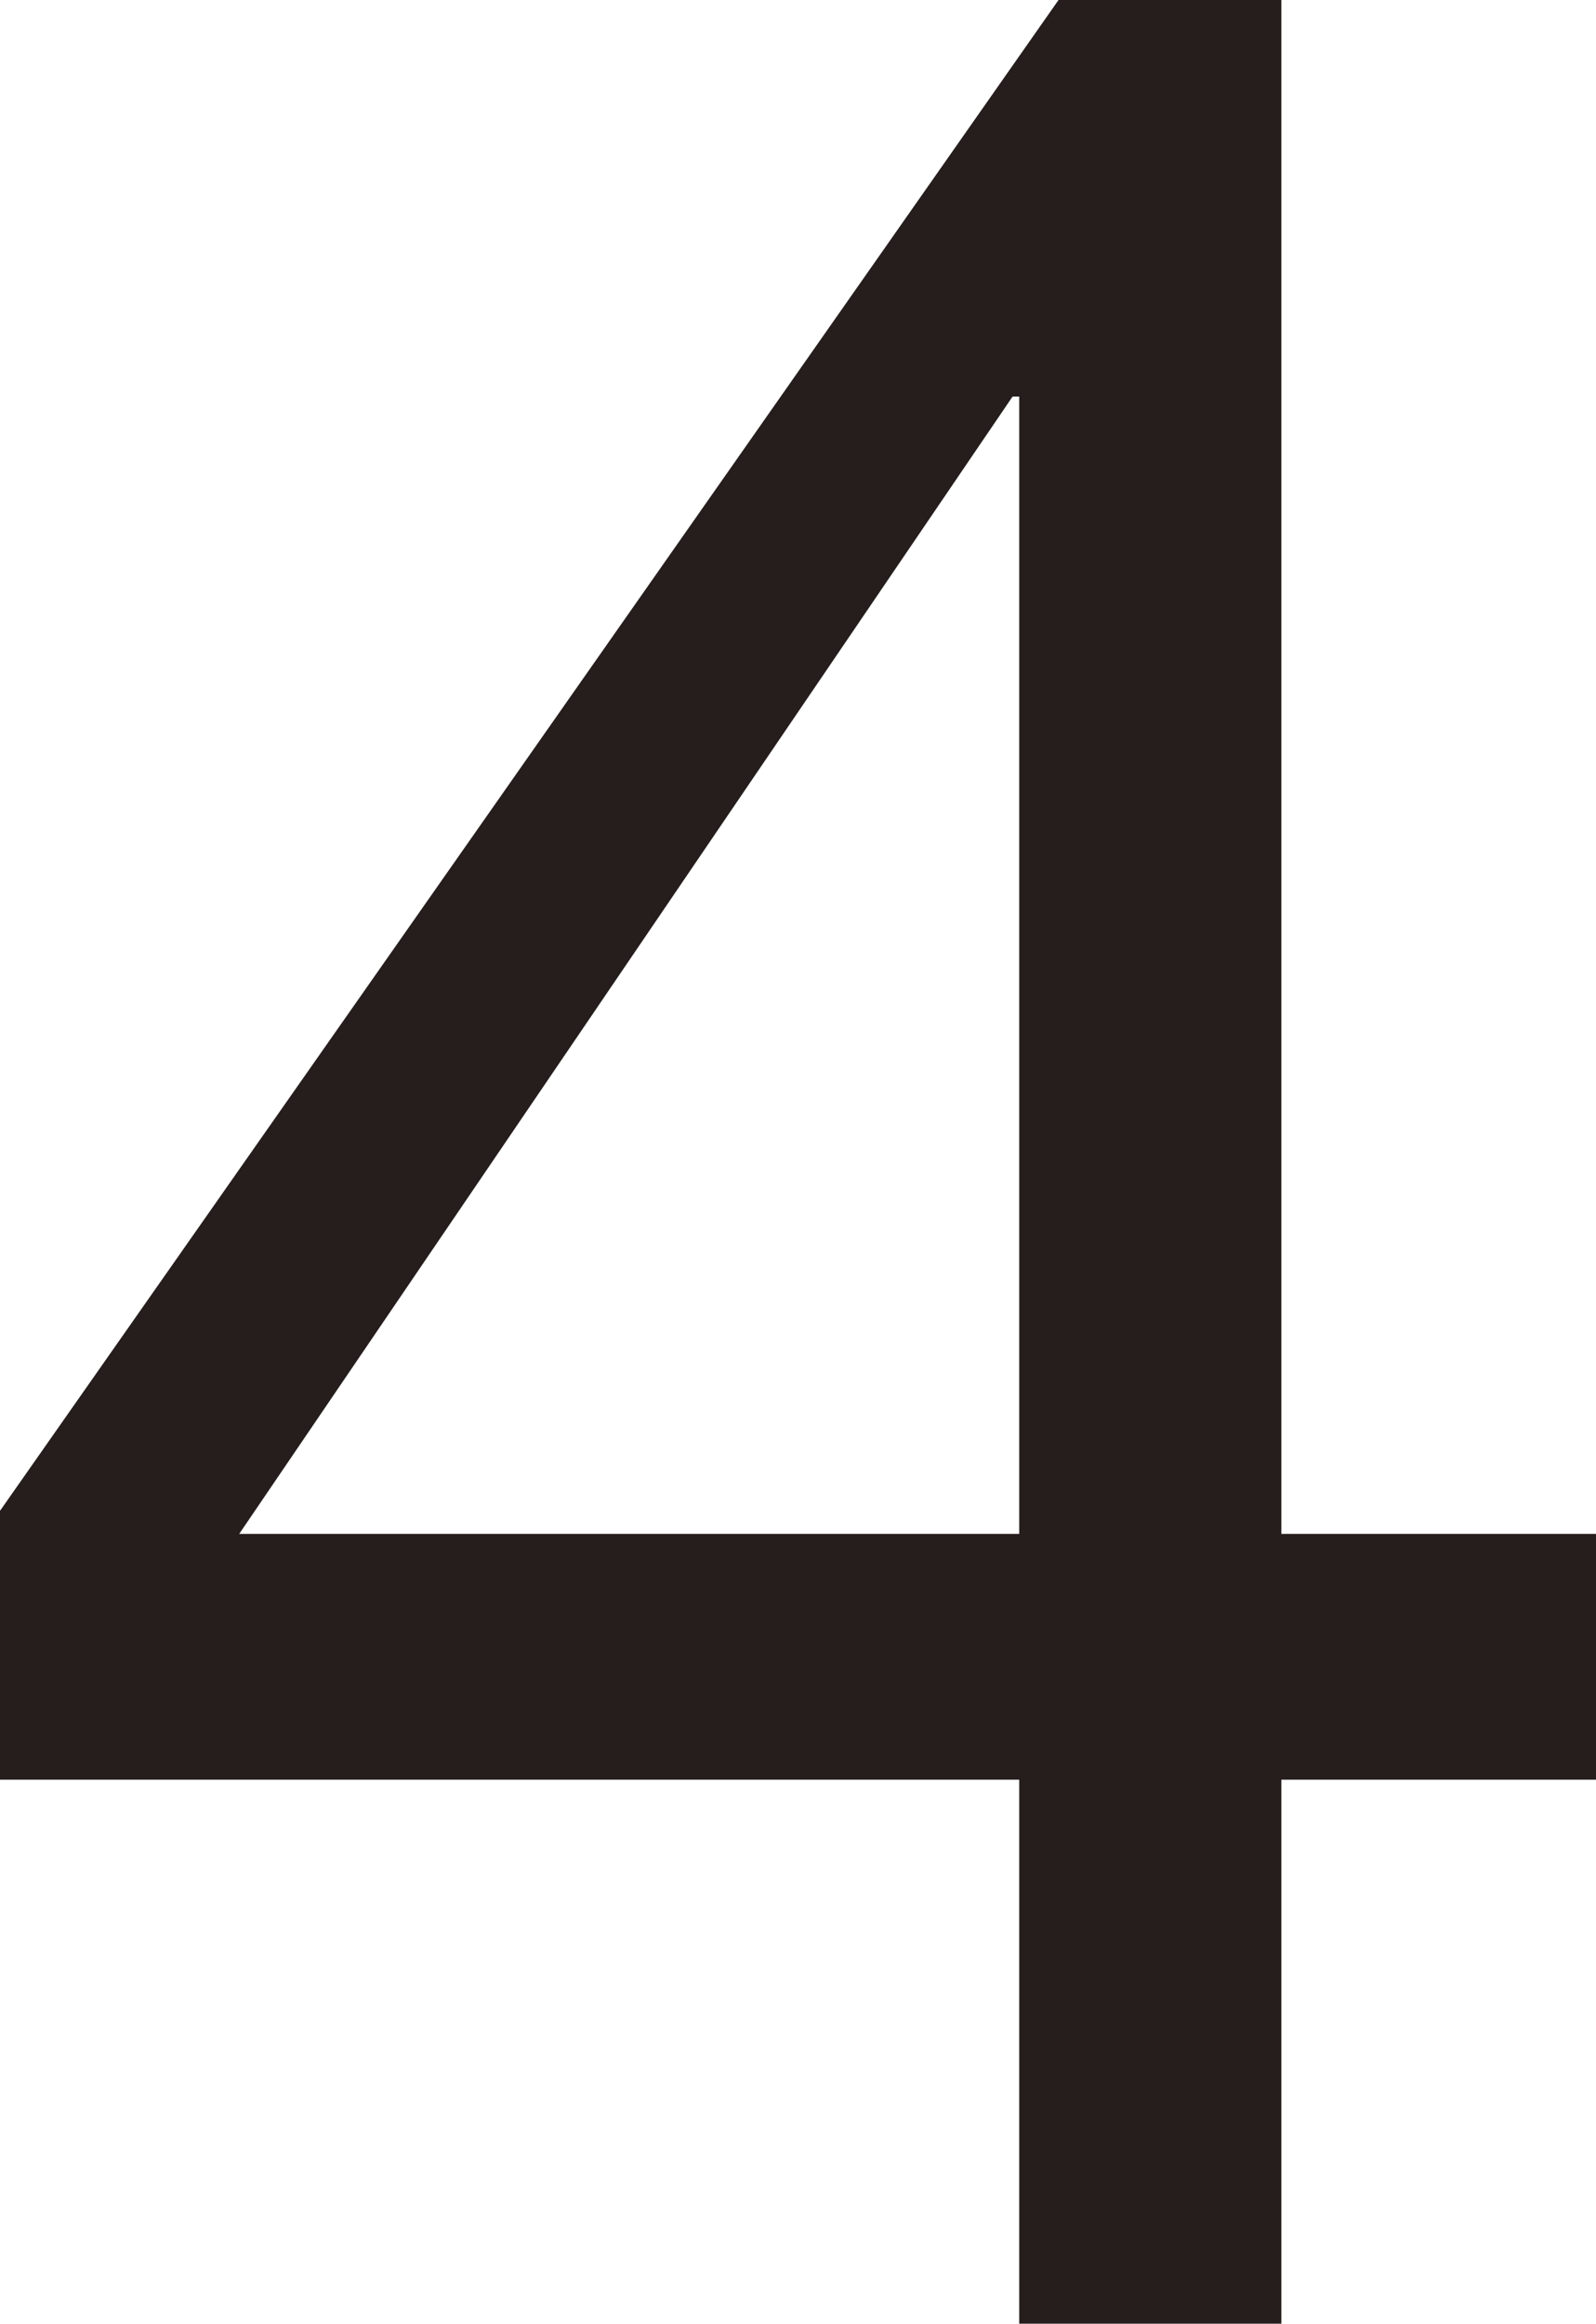 <?xml version="1.0" encoding="utf-8"?>
<!-- Generator: Adobe Illustrator 16.0.4, SVG Export Plug-In . SVG Version: 6.00 Build 0)  -->
<!DOCTYPE svg PUBLIC "-//W3C//DTD SVG 1.1//EN" "http://www.w3.org/Graphics/SVG/1.1/DTD/svg11.dtd">
<svg version="1.1" id="レイヤー_1" xmlns:x="http://ns.adobe.com/Extensibility/1.0/" xmlns:i="http://ns.adobe.com/AdobeIllustrator/10.0/" xmlns:graph="http://ns.adobe.com/Graphs/1.0/"
	 xmlns="http://www.w3.org/2000/svg" xmlns:xlink="http://www.w3.org/1999/xlink" xmlns:a="http://ns.adobe.com/AdobeSVGViewerExtensions/3.0/"
	 x="0px" y="0px" width="34.345px" height="50px" viewBox="0 0 34.345 50" enable-background="new 0 0 34.345 50"
	 xml:space="preserve">
<g>
	<path fill="#251E1C" d="M34.345,33.005v5.289h-6.771V50h-5.641V38.294H0v-5.785L22.779,0h4.795v33.005H34.345z M21.933,8.533
		h-0.143L5.148,33.005h16.785V8.533z"/>
</g>
</svg>
